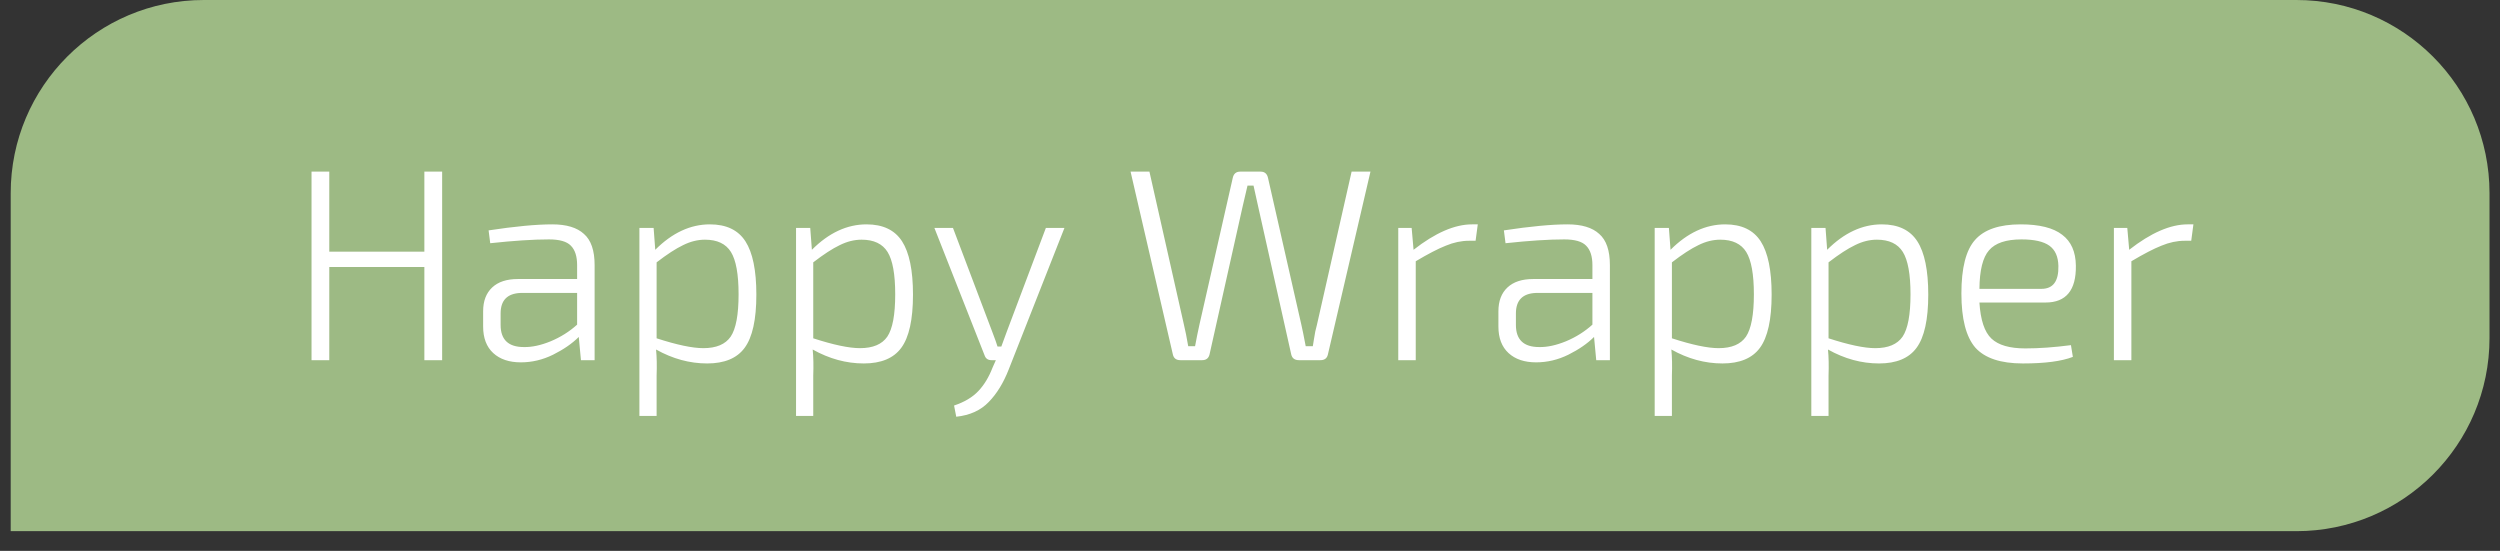 <?xml version="1.0" encoding="UTF-8"?> <svg xmlns="http://www.w3.org/2000/svg" width="118" height="26" viewBox="0 0 118 26" fill="none"><rect x="0" y="0" width="118" height="26" fill="#333333" stroke="none"/><path d="M0.505 9.117C0.505 4.082 4.587 0 9.622 0H108.388C113.423 0 117.505 4.082 117.505 9.117V15.954C117.505 20.99 113.423 25.071 108.388 25.071H0.505V9.117Z" fill="#9DBA84"></path><path d="M20.869 8.101V17H20.03V12.602H15.542V17H14.704V8.101H15.542V11.88H20.03V8.101H20.869ZM23.139 11.48L23.062 10.874C24.309 10.685 25.31 10.59 26.067 10.59C26.738 10.59 27.236 10.741 27.563 11.042C27.898 11.334 28.066 11.824 28.066 12.512V17H27.421L27.318 15.904C27.008 16.213 26.604 16.493 26.105 16.742C25.616 16.983 25.108 17.103 24.584 17.103C24.034 17.103 23.599 16.957 23.281 16.665C22.963 16.372 22.804 15.955 22.804 15.414V14.691C22.804 14.21 22.946 13.836 23.23 13.569C23.513 13.303 23.917 13.17 24.442 13.17H27.24V12.512C27.24 12.099 27.142 11.794 26.944 11.596C26.755 11.399 26.411 11.3 25.912 11.3C25.173 11.3 24.248 11.36 23.139 11.48ZM23.629 14.795V15.336C23.629 16.033 23.995 16.381 24.726 16.381C25.104 16.39 25.525 16.299 25.989 16.11C26.462 15.912 26.879 15.65 27.24 15.323V13.827H24.571C23.943 13.853 23.629 14.176 23.629 14.795ZM30.851 10.758L30.928 11.79C31.727 10.99 32.587 10.59 33.507 10.59C34.281 10.59 34.84 10.857 35.184 11.39C35.528 11.923 35.7 12.761 35.7 13.905C35.7 15.083 35.515 15.921 35.145 16.42C34.784 16.91 34.195 17.155 33.378 17.155C32.553 17.155 31.749 16.936 30.966 16.497C31.001 16.849 31.009 17.262 30.992 17.735V19.631H30.18V10.758H30.851ZM30.992 12.383V15.968C31.947 16.278 32.682 16.433 33.198 16.433C33.808 16.433 34.238 16.252 34.487 15.891C34.737 15.521 34.861 14.855 34.861 13.892C34.861 12.946 34.741 12.28 34.5 11.893C34.26 11.506 33.851 11.313 33.275 11.313C32.931 11.313 32.587 11.399 32.243 11.57C31.899 11.734 31.482 12.005 30.992 12.383ZM38.243 10.758L38.321 11.79C39.12 10.99 39.98 10.59 40.9 10.59C41.674 10.59 42.233 10.857 42.577 11.39C42.92 11.923 43.093 12.761 43.093 13.905C43.093 15.083 42.908 15.921 42.538 16.42C42.177 16.91 41.588 17.155 40.771 17.155C39.946 17.155 39.142 16.936 38.359 16.497C38.394 16.849 38.402 17.262 38.385 17.735V19.631H37.573V10.758H38.243ZM38.385 12.383V15.968C39.34 16.278 40.075 16.433 40.59 16.433C41.201 16.433 41.631 16.252 41.88 15.891C42.13 15.521 42.254 14.855 42.254 13.892C42.254 12.946 42.134 12.28 41.893 11.893C41.652 11.506 41.244 11.313 40.668 11.313C40.324 11.313 39.98 11.399 39.636 11.57C39.292 11.734 38.875 12.005 38.385 12.383ZM50.242 10.758L47.611 17.439C47.362 18.075 47.048 18.586 46.669 18.973C46.291 19.369 45.78 19.601 45.135 19.67L45.032 19.141C45.522 18.977 45.904 18.75 46.179 18.457C46.455 18.165 46.678 17.795 46.85 17.348L47.005 17H46.798C46.635 17 46.528 16.927 46.476 16.781L44.103 10.758H44.98L46.824 15.633C46.962 15.994 47.048 16.235 47.082 16.355H47.263L47.533 15.62L49.365 10.758H50.242ZM64.686 8.101L62.674 16.742C62.631 16.914 62.515 17 62.326 17H61.307C61.109 17 60.989 16.91 60.946 16.729L59.386 9.752L59.166 8.759H58.883C58.779 9.206 58.702 9.537 58.651 9.752L57.09 16.729C57.047 16.91 56.931 17 56.742 17H55.71C55.521 17 55.405 16.914 55.362 16.742L53.363 8.101H54.253L55.878 15.31C55.947 15.594 56.015 15.938 56.084 16.342H56.407C56.475 15.973 56.544 15.633 56.613 15.323L58.186 8.398C58.229 8.2 58.345 8.101 58.534 8.101H59.502C59.691 8.101 59.807 8.2 59.85 8.398L61.423 15.323C61.466 15.504 61.535 15.844 61.63 16.342H61.965C61.982 16.265 61.999 16.157 62.017 16.02C62.042 15.882 62.064 15.758 62.081 15.646C62.107 15.534 62.133 15.431 62.158 15.336L63.796 8.101H64.686ZM69.751 10.59L69.648 11.364H69.338C68.977 11.364 68.612 11.442 68.242 11.596C67.872 11.742 67.4 11.988 66.823 12.331V17H65.998V10.758H66.63L66.72 11.79C67.743 10.99 68.663 10.59 69.48 10.59H69.751ZM71.061 11.48L70.983 10.874C72.23 10.685 73.232 10.59 73.988 10.59C74.659 10.59 75.158 10.741 75.484 11.042C75.82 11.334 75.987 11.824 75.987 12.512V17H75.342L75.239 15.904C74.93 16.213 74.526 16.493 74.027 16.742C73.537 16.983 73.03 17.103 72.505 17.103C71.955 17.103 71.521 16.957 71.203 16.665C70.885 16.372 70.725 15.955 70.725 15.414V14.691C70.725 14.21 70.867 13.836 71.151 13.569C71.435 13.303 71.839 13.17 72.363 13.17H75.162V12.512C75.162 12.099 75.063 11.794 74.865 11.596C74.676 11.399 74.332 11.3 73.834 11.3C73.094 11.3 72.17 11.36 71.061 11.48ZM71.551 14.795V15.336C71.551 16.033 71.916 16.381 72.647 16.381C73.025 16.39 73.447 16.299 73.911 16.11C74.384 15.912 74.801 15.65 75.162 15.323V13.827H72.492C71.865 13.853 71.551 14.176 71.551 14.795ZM78.772 10.758L78.849 11.79C79.649 10.99 80.509 10.59 81.429 10.59C82.202 10.59 82.761 10.857 83.105 11.39C83.449 11.923 83.621 12.761 83.621 13.905C83.621 15.083 83.436 15.921 83.067 16.42C82.705 16.91 82.116 17.155 81.3 17.155C80.474 17.155 79.67 16.936 78.888 16.497C78.922 16.849 78.931 17.262 78.914 17.735V19.631H78.101V10.758H78.772ZM78.914 12.383V15.968C79.868 16.278 80.603 16.433 81.119 16.433C81.73 16.433 82.159 16.252 82.409 15.891C82.658 15.521 82.783 14.855 82.783 13.892C82.783 12.946 82.662 12.28 82.422 11.893C82.181 11.506 81.772 11.313 81.197 11.313C80.853 11.313 80.509 11.399 80.165 11.57C79.821 11.734 79.404 12.005 78.914 12.383ZM86.165 10.758L86.242 11.79C87.042 10.99 87.901 10.59 88.822 10.59C89.595 10.59 90.154 10.857 90.498 11.39C90.842 11.923 91.014 12.761 91.014 13.905C91.014 15.083 90.829 15.921 90.459 16.42C90.098 16.91 89.509 17.155 88.692 17.155C87.867 17.155 87.063 16.936 86.281 16.497C86.315 16.849 86.324 17.262 86.307 17.735V19.631H85.494V10.758H86.165ZM86.307 12.383V15.968C87.261 16.278 87.996 16.433 88.512 16.433C89.122 16.433 89.552 16.252 89.802 15.891C90.051 15.521 90.176 14.855 90.176 13.892C90.176 12.946 90.055 12.28 89.814 11.893C89.574 11.506 89.165 11.313 88.589 11.313C88.245 11.313 87.901 11.399 87.558 11.57C87.214 11.734 86.797 12.005 86.307 12.383ZM96.55 14.279H93.429C93.48 15.104 93.669 15.672 93.996 15.981C94.323 16.291 94.856 16.445 95.595 16.445C96.24 16.445 96.958 16.394 97.749 16.291L97.839 16.845C97.306 17.052 96.52 17.155 95.479 17.155C94.43 17.155 93.682 16.905 93.235 16.407C92.797 15.899 92.578 15.048 92.578 13.853C92.578 12.649 92.792 11.807 93.222 11.325C93.652 10.835 94.37 10.59 95.376 10.59C96.262 10.59 96.915 10.754 97.336 11.081C97.758 11.399 97.973 11.884 97.981 12.538C97.998 13.698 97.521 14.279 96.55 14.279ZM93.429 13.634H96.356C96.906 13.634 97.173 13.273 97.156 12.551C97.147 12.112 97.005 11.794 96.73 11.596C96.455 11.399 96.017 11.3 95.415 11.3C94.684 11.3 94.172 11.472 93.88 11.816C93.588 12.151 93.437 12.757 93.429 13.634ZM103.529 10.59L103.426 11.364H103.116C102.755 11.364 102.39 11.442 102.02 11.596C101.65 11.742 101.178 11.988 100.601 12.331V17H99.776V10.758H100.408L100.498 11.79C101.521 10.99 102.441 10.59 103.258 10.59H103.529Z" fill="white"></path></svg> 